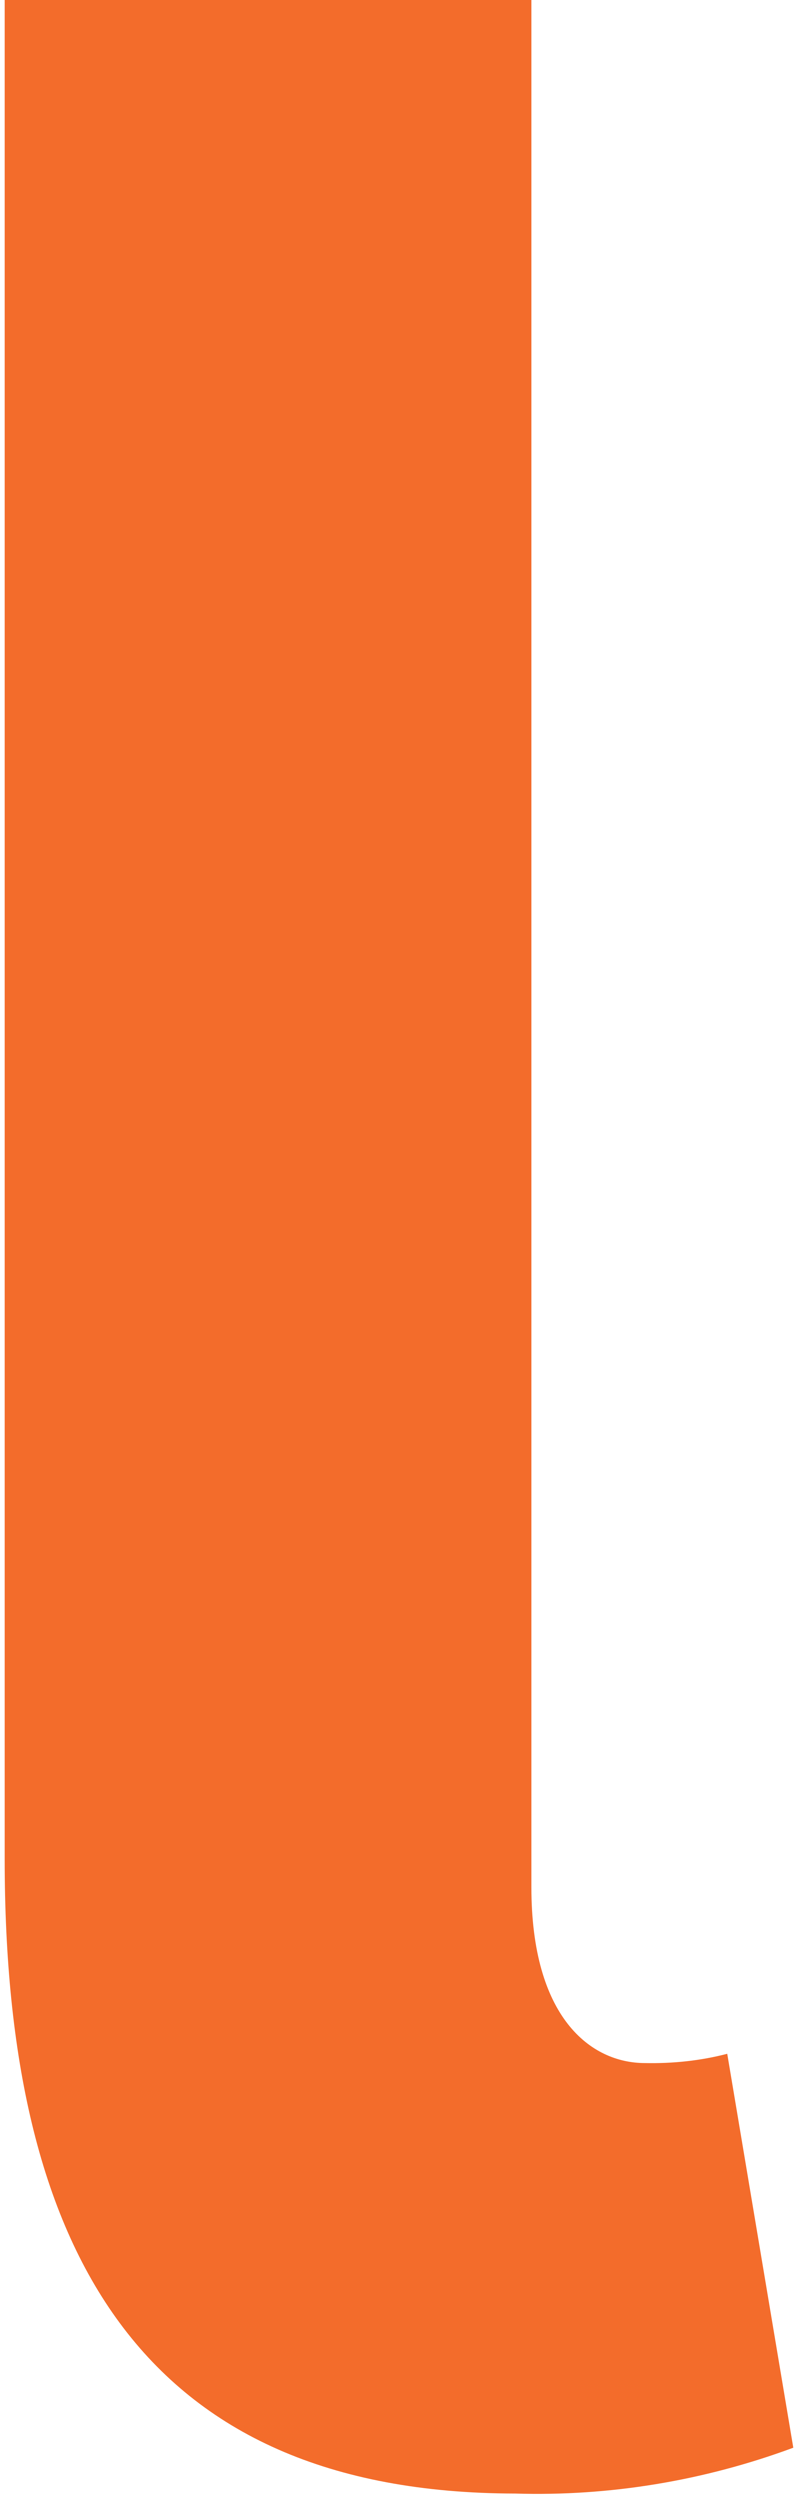 <svg width="95" height="298" viewBox="0 0 95 298" fill="none" xmlns="http://www.w3.org/2000/svg">
<path d="M0.559 221.641V0H63.42V224.96C63.42 240.451 70.474 245.914 76.975 245.914C80.294 245.983 83.613 245.637 86.794 244.807L94.678 291.763C84.028 295.705 72.756 297.572 61.484 297.227C16.948 297.157 0.559 268.389 0.559 221.641Z" fill="#F36C2B"/>
</svg>
